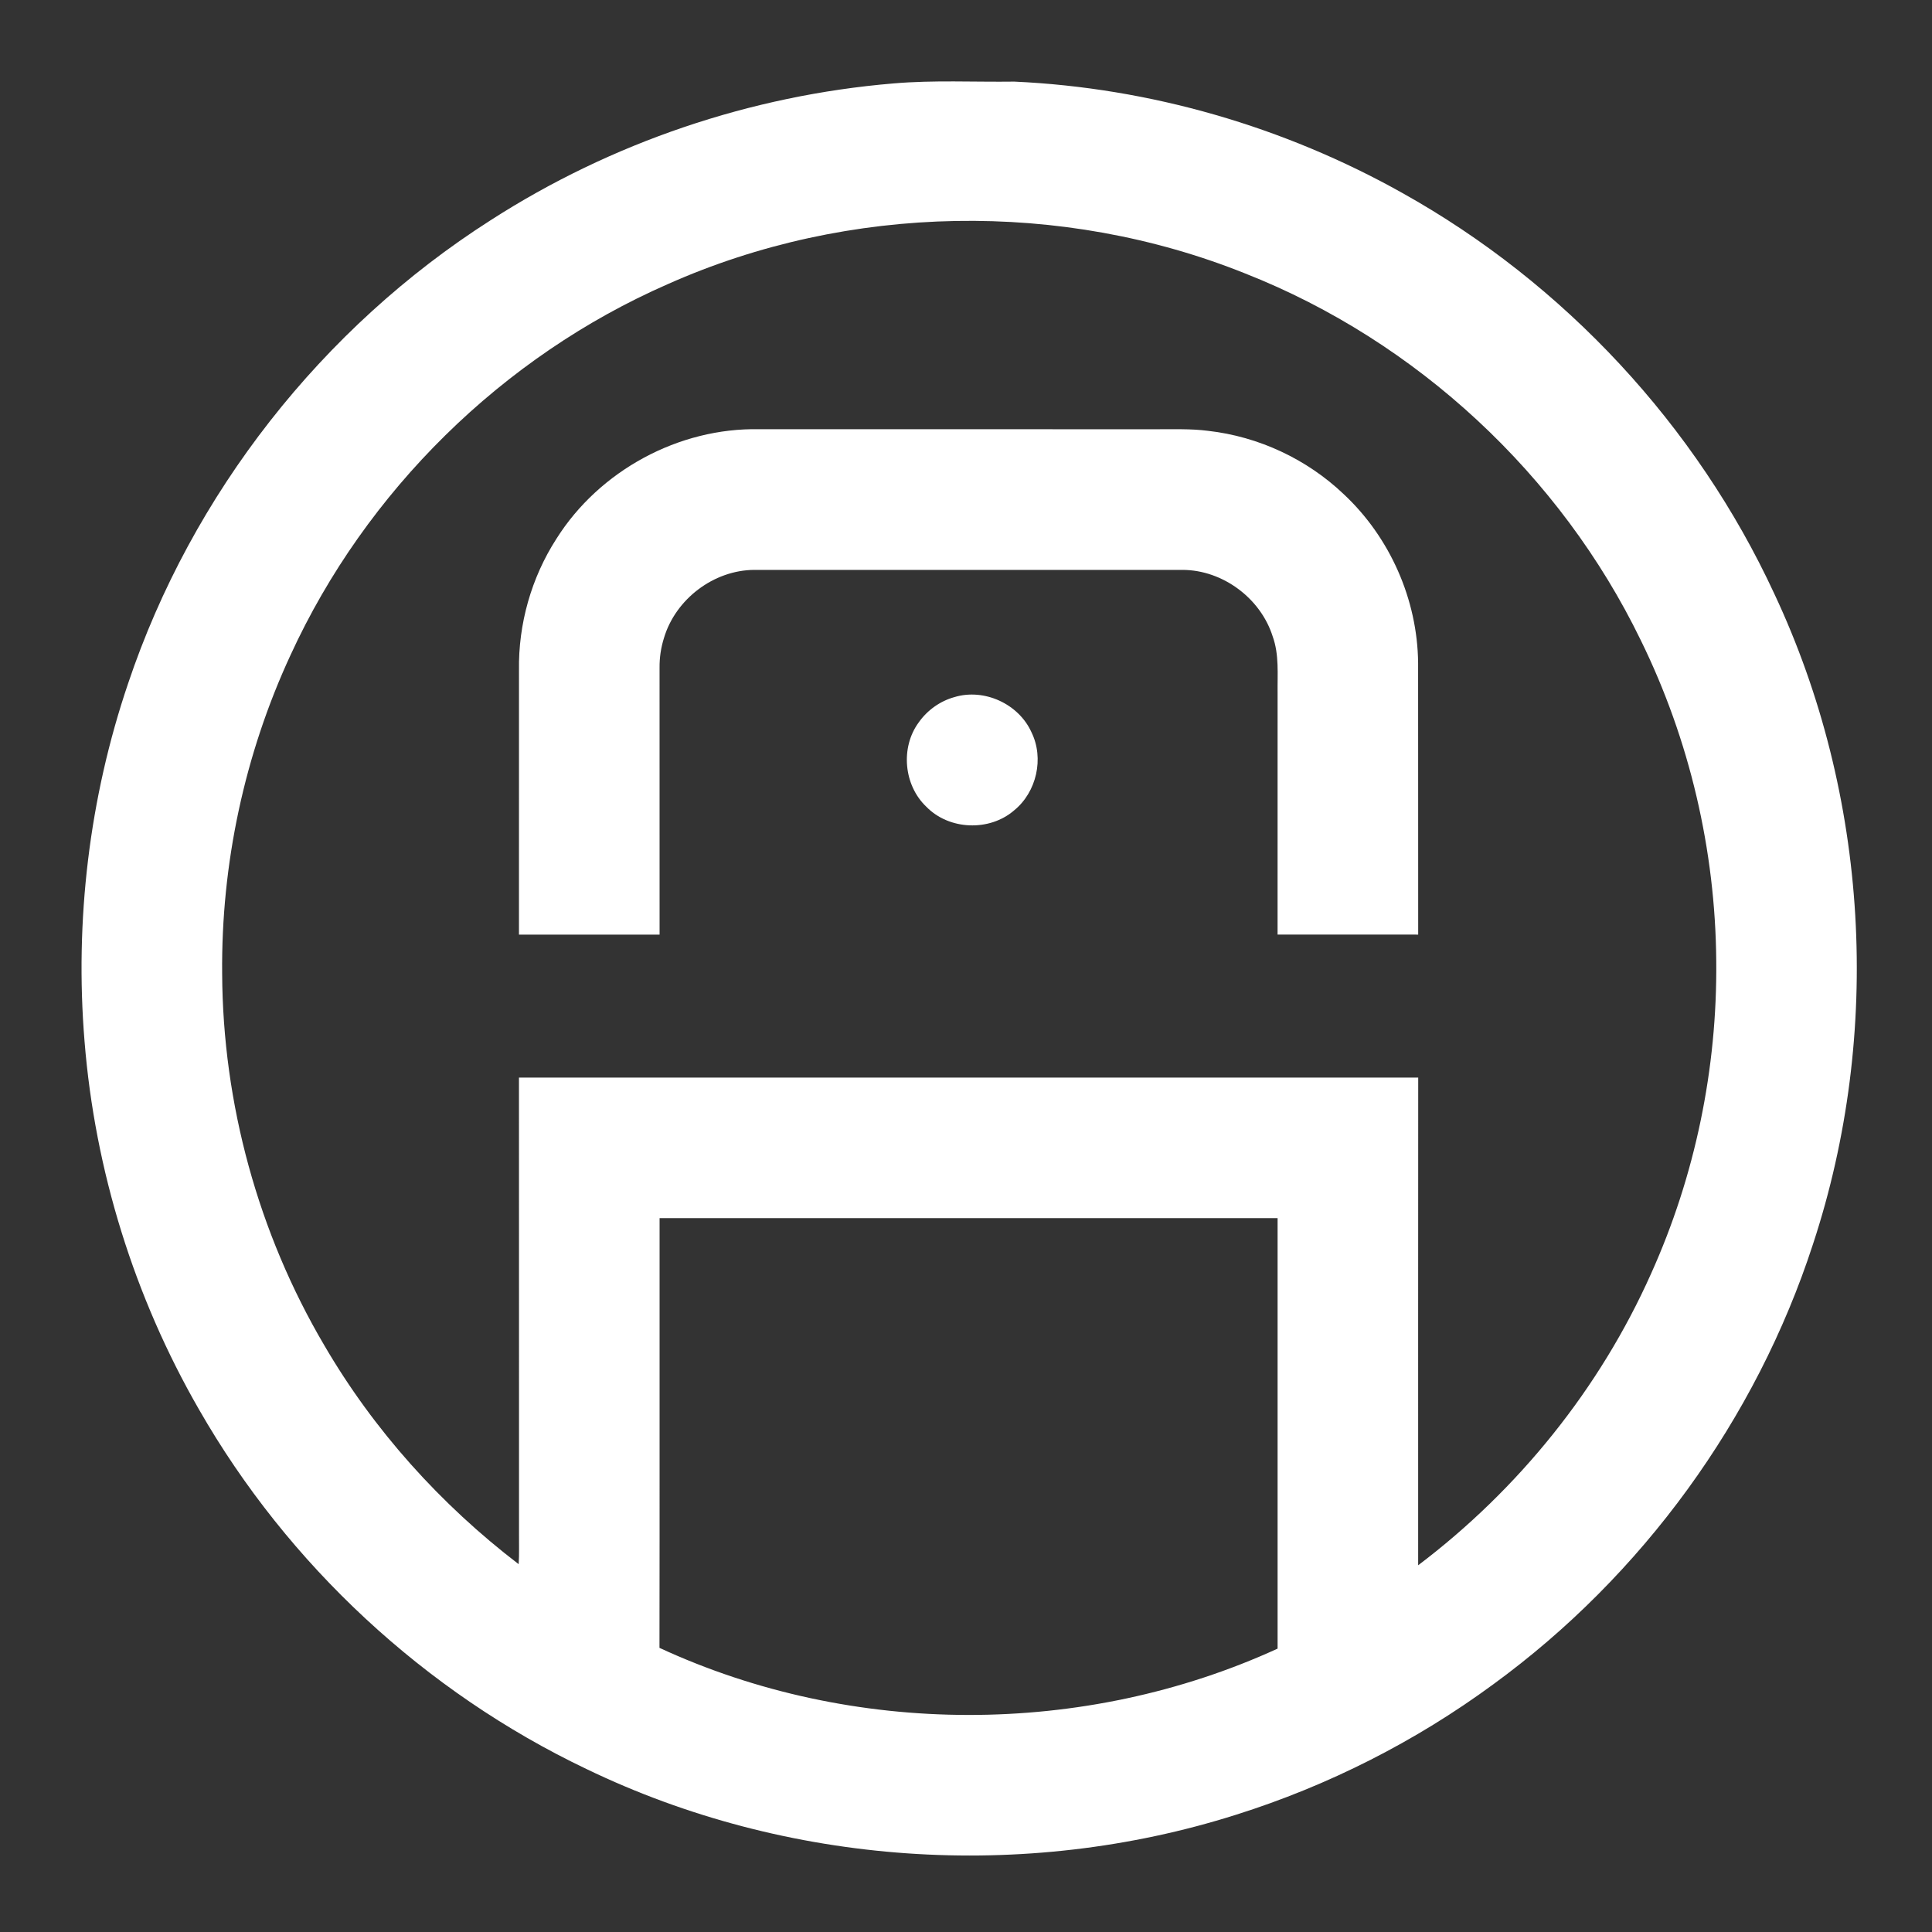 <?xml version="1.0" encoding="UTF-8" ?>
<!DOCTYPE svg PUBLIC "-//W3C//DTD SVG 1.1//EN" "http://www.w3.org/Graphics/SVG/1.1/DTD/svg11.dtd">
<svg width="758pt" height="758pt" viewBox="0 0 758 758" version="1.1" xmlns="http://www.w3.org/2000/svg">
<rect x="0" y="0" width="758" height="758" fill="#333333" stroke="none"/>
<g id="#0072bcff">
</g>
<g id="#ffffffff">
<path fill="#ffffff" opacity="1.00" d=" M 350.56 32.73 C 366.33 31.37 382.17 32.23 397.98 32.02 C 451.21 34.44 503.78 49.67 550.24 75.74 C 613.70 111.16 665.57 166.95 696.11 232.91 C 733.26 311.96 738.62 405.17 711.32 488.09 C 688.96 556.90 644.34 618.19 585.89 660.81 C 555.36 683.26 521.10 700.61 484.96 711.99 C 401.80 738.35 308.74 732.00 230.12 694.07 C 166.71 663.84 112.94 613.91 78.05 552.95 C 52.70 508.91 37.24 459.21 33.17 408.55 C 29.29 361.22 35.01 313.08 50.28 268.09 C 75.25 193.73 126.37 128.60 192.47 86.42 C 239.73 55.98 294.54 37.41 350.56 32.73 M 262.06 111.45 C 197.20 139.82 143.51 192.67 113.99 257.00 C 95.92 296.00 86.75 339.03 87.16 381.99 C 87.40 432.99 101.33 483.84 127.21 527.79 C 146.62 561.11 172.88 590.27 203.48 613.68 C 203.77 609.79 203.58 605.90 203.63 602.01 C 203.61 542.27 203.65 482.53 203.61 422.79 C 321.21 422.77 438.81 422.77 556.42 422.79 C 556.37 486.56 556.41 550.34 556.40 614.12 C 595.75 584.36 627.70 544.76 647.80 499.66 C 665.10 461.28 673.78 419.11 673.35 377.03 C 673.02 333.59 662.90 290.25 643.77 251.25 C 612.26 186.28 555.83 133.85 488.65 107.34 C 416.62 78.40 332.99 79.86 262.06 111.45 M 258.78 477.93 C 258.75 534.13 258.83 590.32 258.74 646.52 C 334.49 681.58 425.38 681.56 501.25 646.82 C 501.25 590.52 501.25 534.23 501.25 477.93 C 420.42 477.92 339.60 477.91 258.78 477.93 Z" />
<path fill="#ffffff" opacity="1.00" d=" M 218.31 211.38 C 235.16 184.63 266.33 167.73 297.96 168.40 C 349.64 168.42 401.31 168.41 452.98 168.41 C 459.99 168.47 467.04 168.13 474.02 169.04 C 493.80 171.28 512.76 180.14 527.18 193.87 C 545.32 210.79 556.14 235.26 556.38 260.08 C 556.43 295.61 556.37 331.15 556.41 366.68 C 538.02 366.67 519.63 366.69 501.24 366.67 C 501.27 335.11 501.24 303.54 501.25 271.97 C 501.15 264.52 501.91 256.83 499.32 249.68 C 494.57 234.69 479.69 223.62 463.93 223.59 C 407.95 223.57 351.97 223.56 295.99 223.59 C 280.02 223.65 265.02 235.07 260.49 250.35 C 259.31 254.10 258.73 258.04 258.77 261.98 C 258.79 296.88 258.76 331.78 258.78 366.68 C 240.39 366.67 222.00 366.68 203.61 366.68 C 203.64 332.11 203.63 297.54 203.62 262.97 C 203.33 244.83 208.47 226.64 218.31 211.38 Z" />
<path fill="#ffffff" opacity="1.00" d=" M 374.39 273.52 C 386.11 269.93 399.67 276.14 404.69 287.30 C 409.71 297.52 406.71 310.75 397.91 317.92 C 388.24 326.32 372.35 325.71 363.42 316.50 C 354.57 308.10 353.21 293.27 360.45 283.43 C 363.79 278.68 368.78 275.09 374.39 273.52 Z" />
</g>
</svg>
